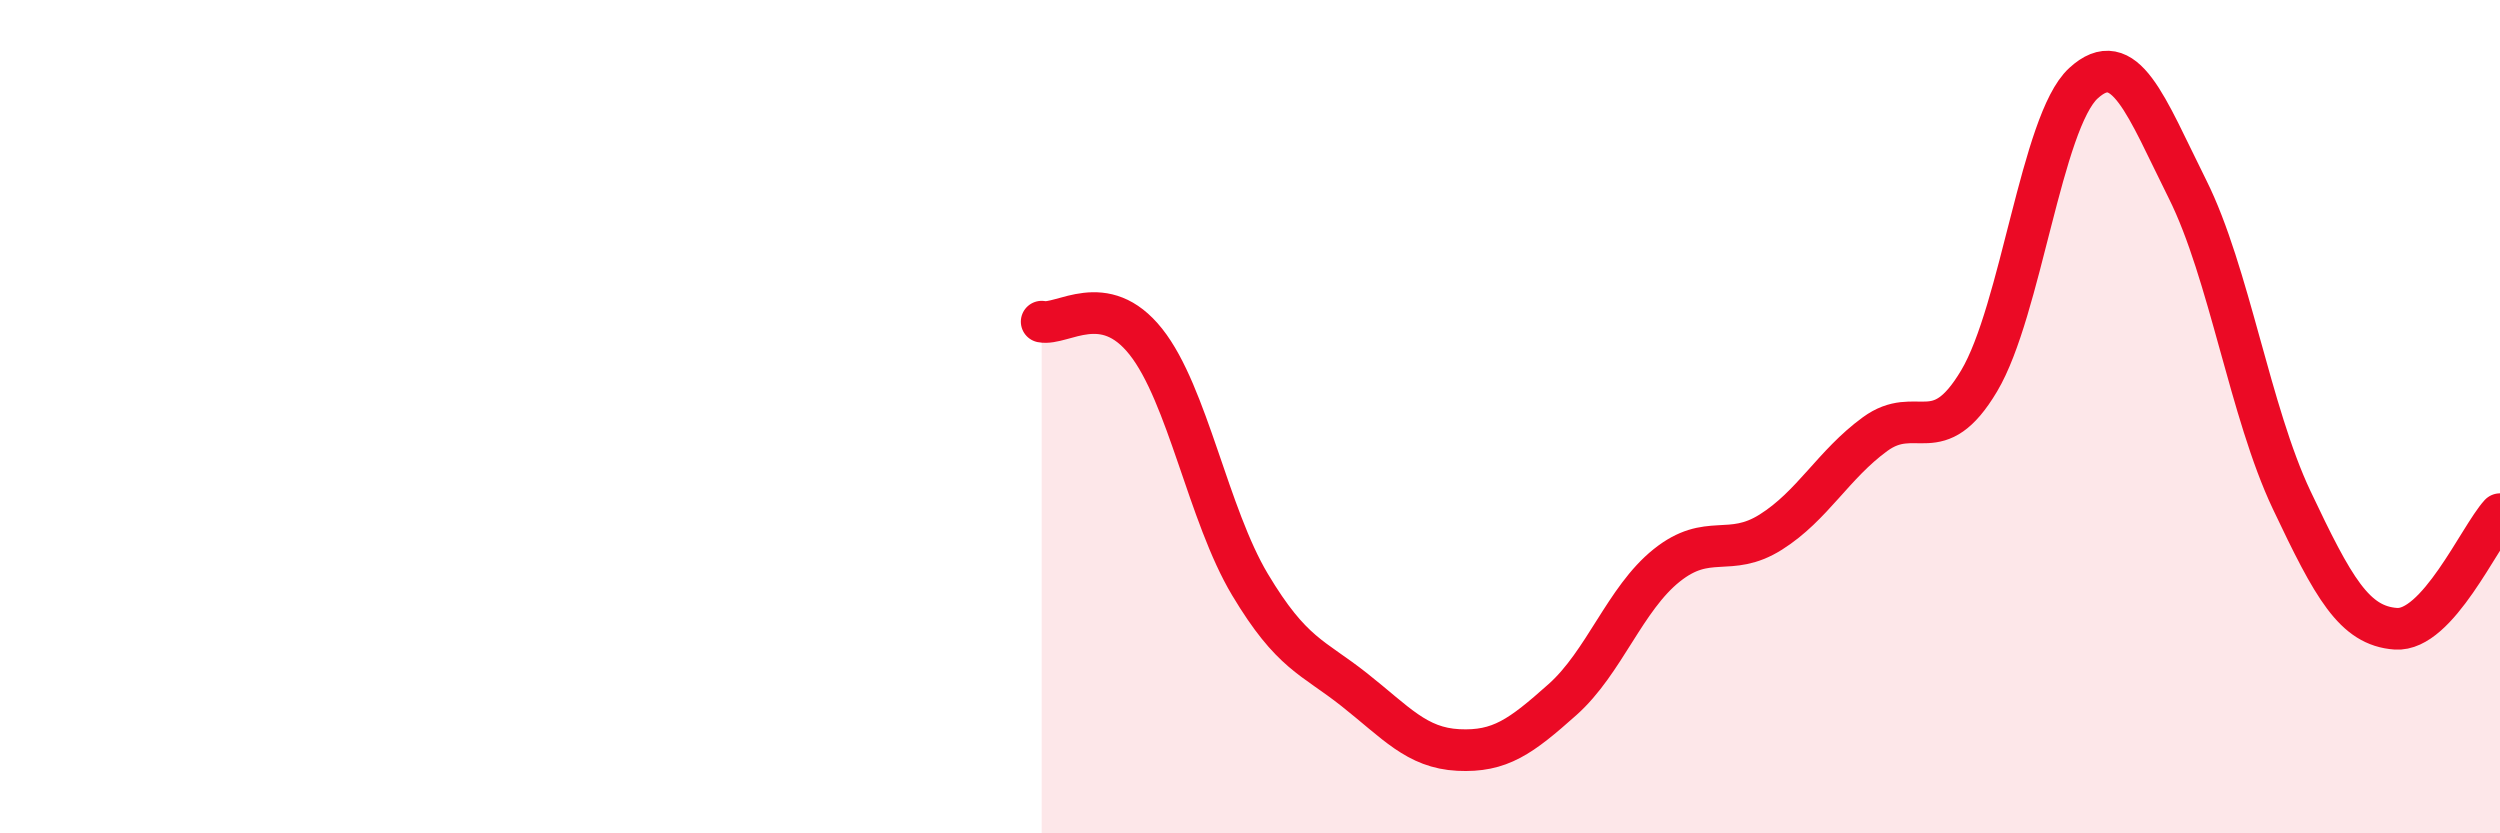 
    <svg width="60" height="20" viewBox="0 0 60 20" xmlns="http://www.w3.org/2000/svg">
      <path
        d="M 25,7.72 C 25.5,7.82 26.5,6.94 27.5,8.2 C 28.5,9.46 29,12.36 30,14.03 C 31,15.7 31.5,15.76 32.5,16.55 C 33.5,17.34 34,17.95 35,18 C 36,18.05 36.5,17.68 37.5,16.79 C 38.5,15.9 39,14.37 40,13.57 C 41,12.77 41.5,13.4 42.5,12.77 C 43.5,12.14 44,11.15 45,10.42 C 46,9.69 46.5,10.82 47.5,9.14 C 48.5,7.46 49,2.92 50,2 C 51,1.08 51.5,2.54 52.5,4.54 C 53.5,6.54 54,9.89 55,12 C 56,14.11 56.5,15.02 57.5,15.09 C 58.5,15.16 59.5,12.89 60,12.34L60 20L25 20Z"
        fill="#EB0A25"
        opacity="0.1"
        stroke-linecap="round"
        stroke-linejoin="round"
      />
      <path
        d="M 25,7.72 C 25.5,7.82 26.5,6.94 27.5,8.2 C 28.5,9.46 29,12.36 30,14.03 C 31,15.7 31.5,15.76 32.5,16.55 C 33.5,17.34 34,17.95 35,18 C 36,18.05 36.5,17.68 37.5,16.79 C 38.5,15.9 39,14.37 40,13.57 C 41,12.77 41.5,13.4 42.5,12.77 C 43.5,12.14 44,11.15 45,10.42 C 46,9.69 46.5,10.82 47.5,9.14 C 48.5,7.46 49,2.92 50,2 C 51,1.08 51.5,2.54 52.5,4.54 C 53.5,6.54 54,9.89 55,12 C 56,14.11 56.5,15.02 57.5,15.09 C 58.5,15.16 59.5,12.89 60,12.34"
        stroke="#EB0A25"
        stroke-width="1"
        fill="none"
        stroke-linecap="round"
        stroke-linejoin="round"
      />
    </svg>
  